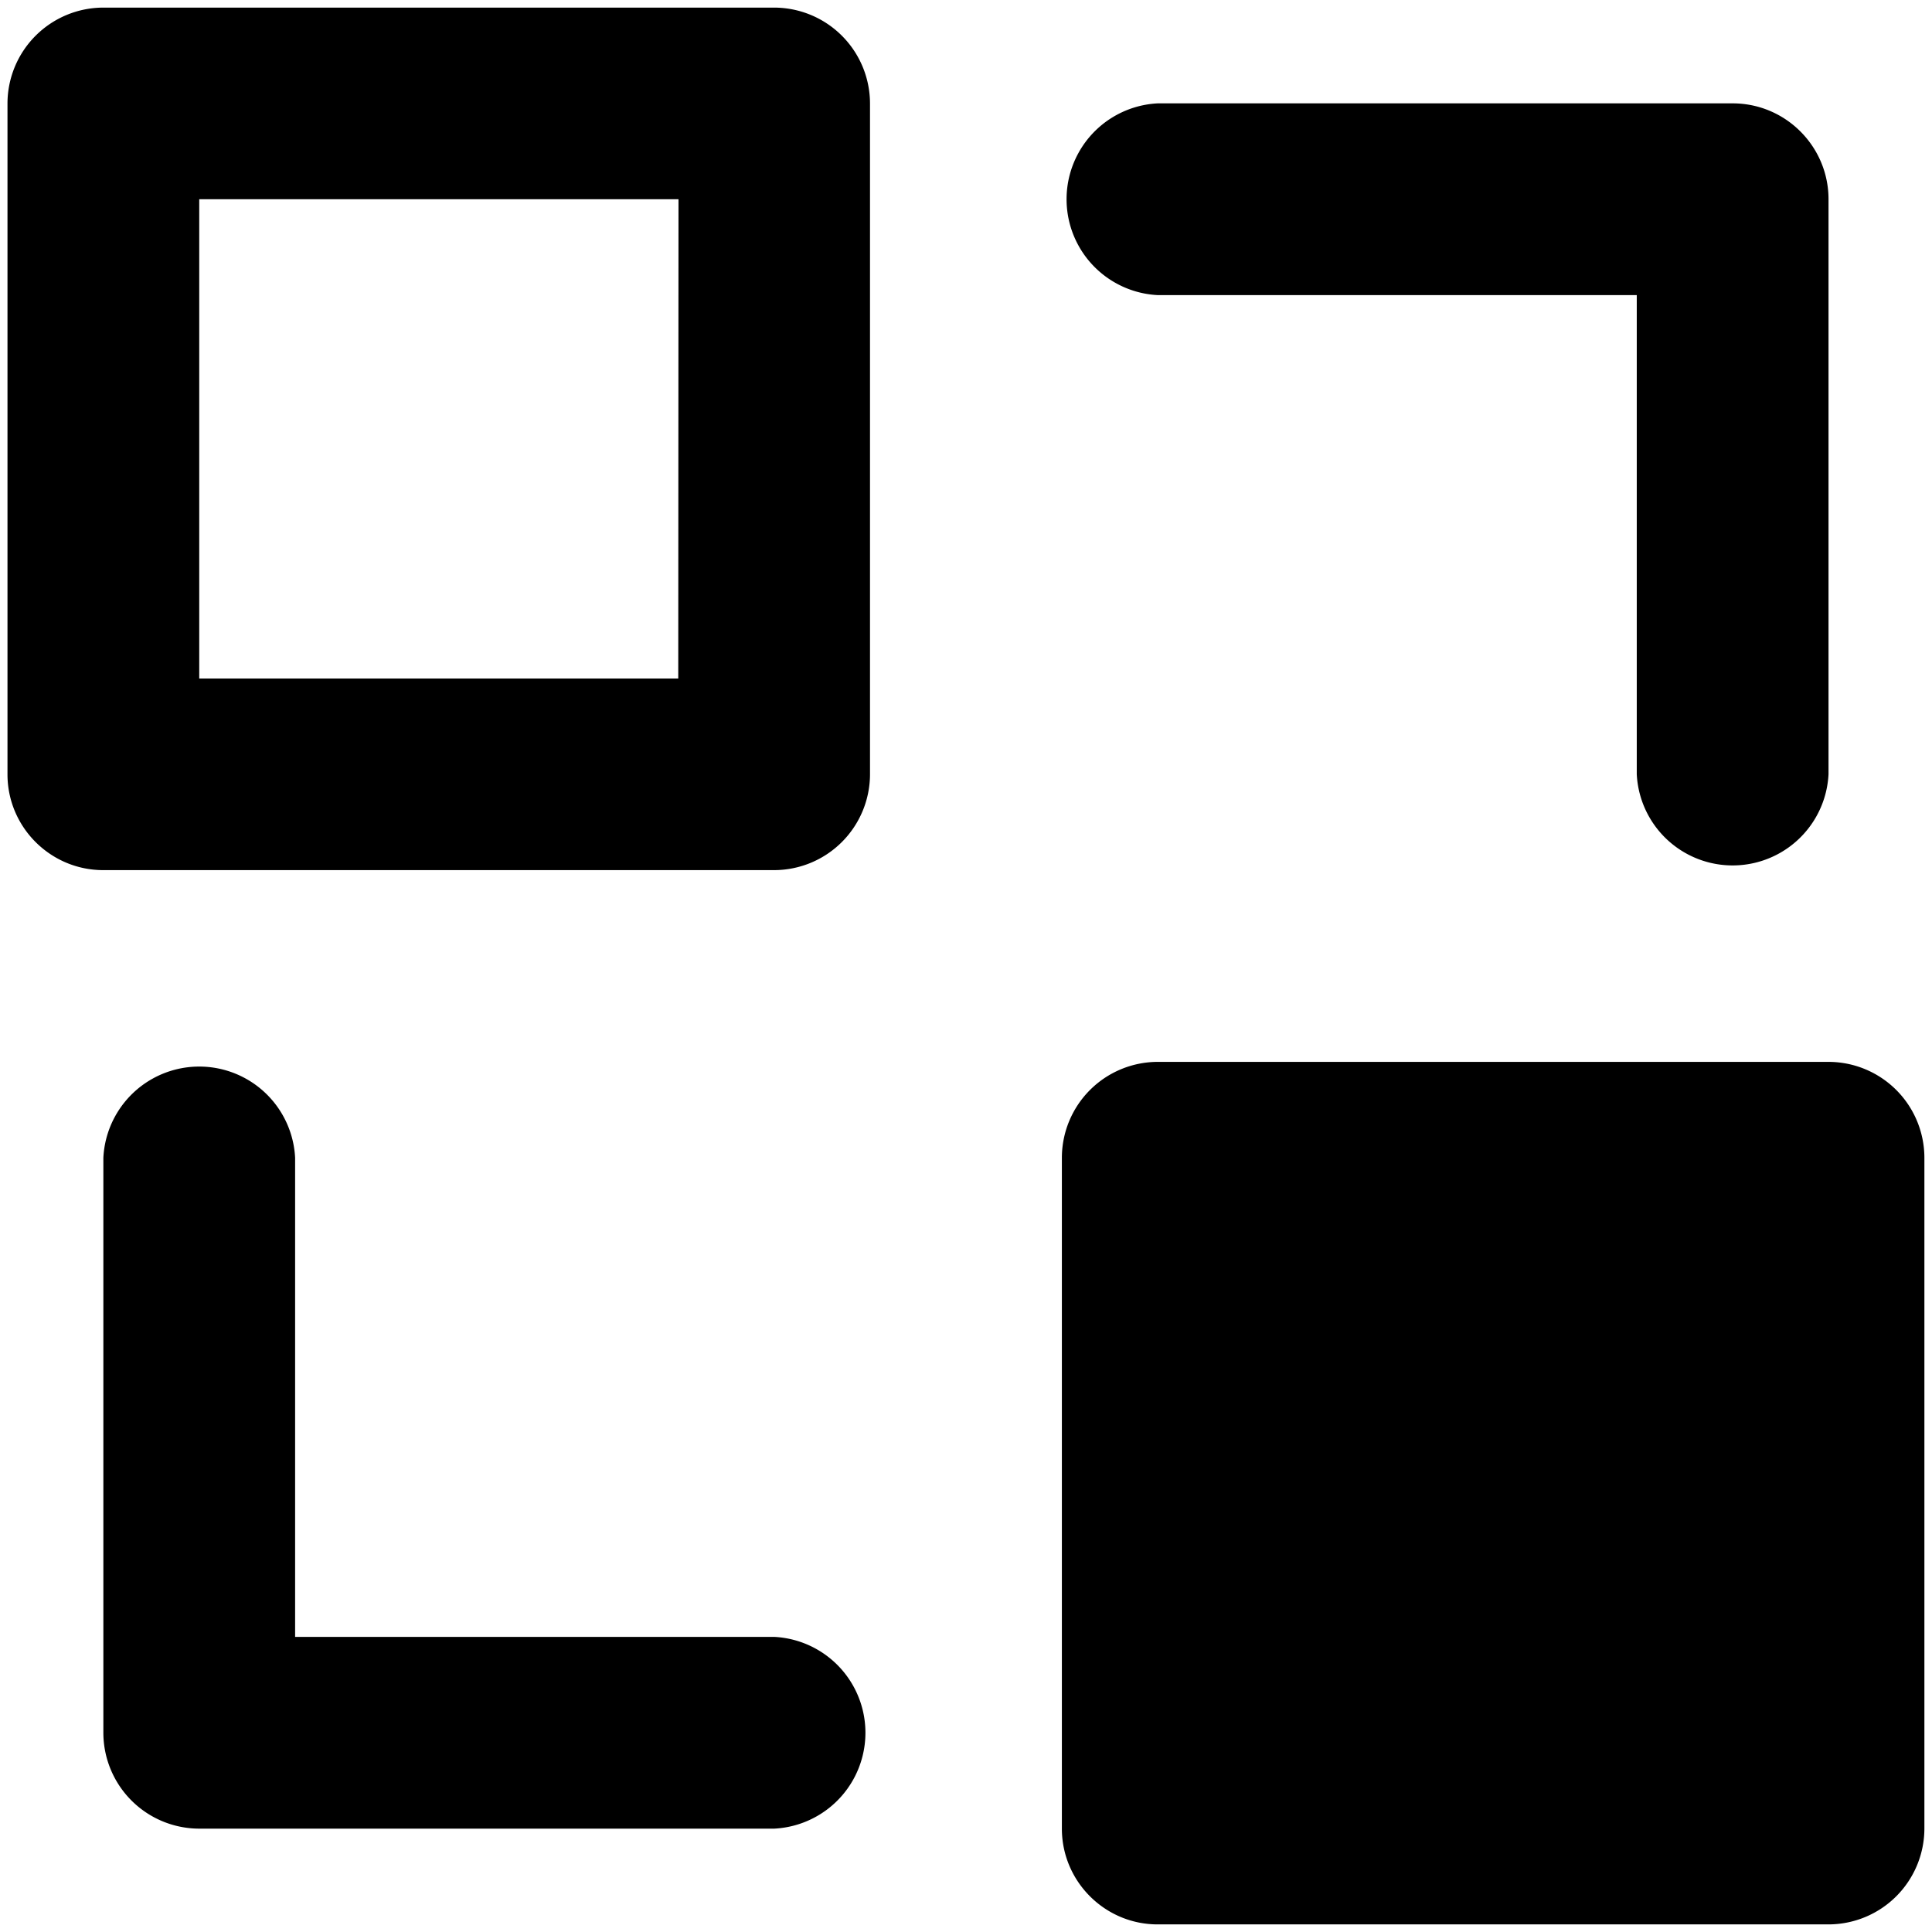 <svg xmlns="http://www.w3.org/2000/svg" viewBox="0 0 16 16"><path d="M6.413.063H.855a.795.795 0 0 0-.793.793v5.557c0 .437.356.793.793.793h5.557a.795.795 0 0 0 .793-.794V.856a.795.795 0 0 0-.794-.793m-.794 5.556H1.65V1.65h3.969zm9.525 3.175H9.588a.795.795 0 0 0-.794.793v5.557c0 .437.356.793.793.793h5.557a.795.795 0 0 0 .793-.793V9.588a.795.795 0 0 0-.793-.794m-8.731 6.35H1.65a.795.795 0 0 1-.794-.794V9.588a.795.795 0 0 1 1.588 0v3.968h3.968a.795.795 0 0 1 0 1.588M9.587.856h4.762c.438 0 .794.356.794.794v4.762a.795.795 0 0 1-1.588 0V2.444H9.588a.795.795 0 0 1 0-1.588"/></svg>